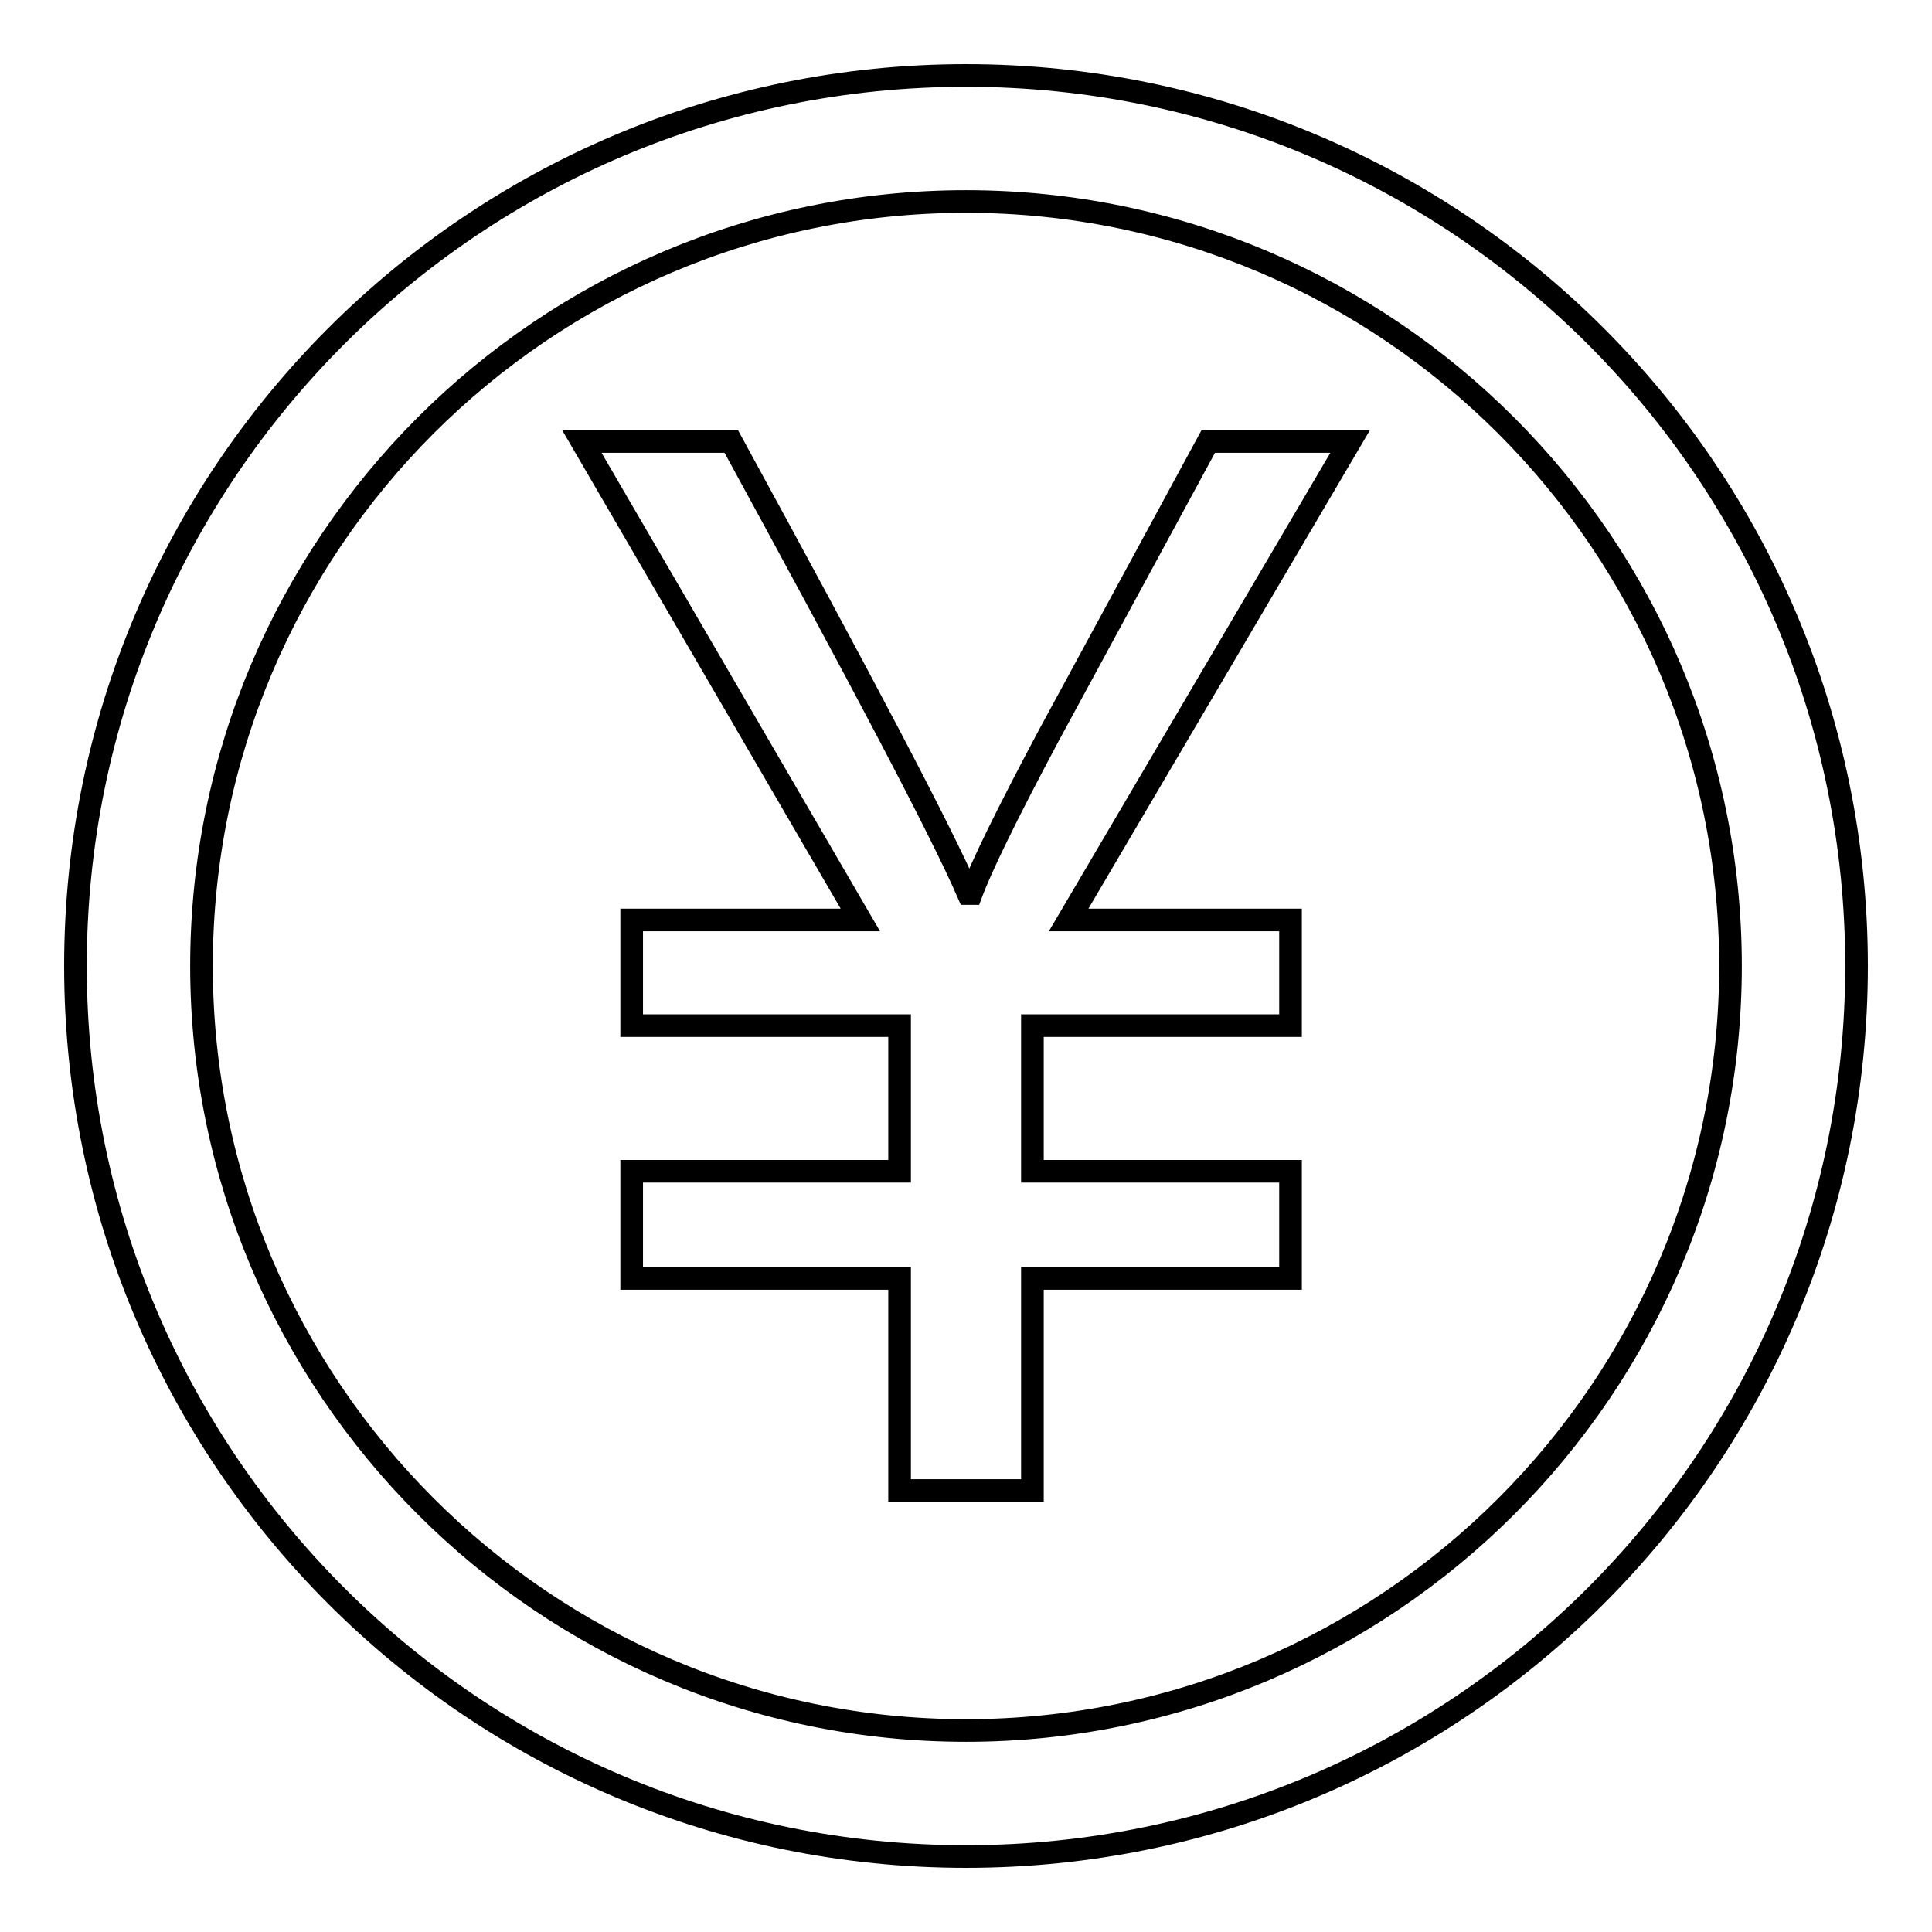 <?xml version="1.0" encoding="utf-8"?>
<!-- Svg Vector Icons : http://www.onlinewebfonts.com/icon -->
<!DOCTYPE svg PUBLIC "-//W3C//DTD SVG 1.1//EN" "http://www.w3.org/Graphics/SVG/1.1/DTD/svg11.dtd">
<svg version="1.1" xmlns="http://www.w3.org/2000/svg" xmlns:xlink="http://www.w3.org/1999/xlink" x="0px" y="0px" viewBox="0 0 256 256" enable-background="new 0 0 256 256" xml:space="preserve">
<g><g><path stroke-width="3" fill-opacity="0" stroke="#000000"  d="M128,26.7c55.9,0,101.3,45.5,101.3,101.3c0,55.9-45.5,101.3-101.3,101.3c-55.9,0-101.3-45.5-101.3-101.3C26.7,72.1,72.1,26.7,128,26.7 M128,10C62.8,10,10,62.8,10,128c0,65.2,52.8,118,118,118c65.2,0,118-52.8,118-118C246,62.8,193.2,10,128,10L128,10z"/><path stroke-width="3" fill-opacity="0" stroke="#000000"  d="M178.9,58.5l-37.3,63.4H171v14h-34.2v19.3H171v14.2h-34.2v28.1h-17.6v-28.1H83.7v-14.2h35.5v-19.3H83.7v-14H114L77.1,58.5h19.8c17.2,31.5,27.7,51.4,31.4,59.9h0.4c1.3-3.5,4.7-10.5,10.3-21l21.1-38.9L178.9,58.5L178.9,58.5z"/></g></g>
</svg>